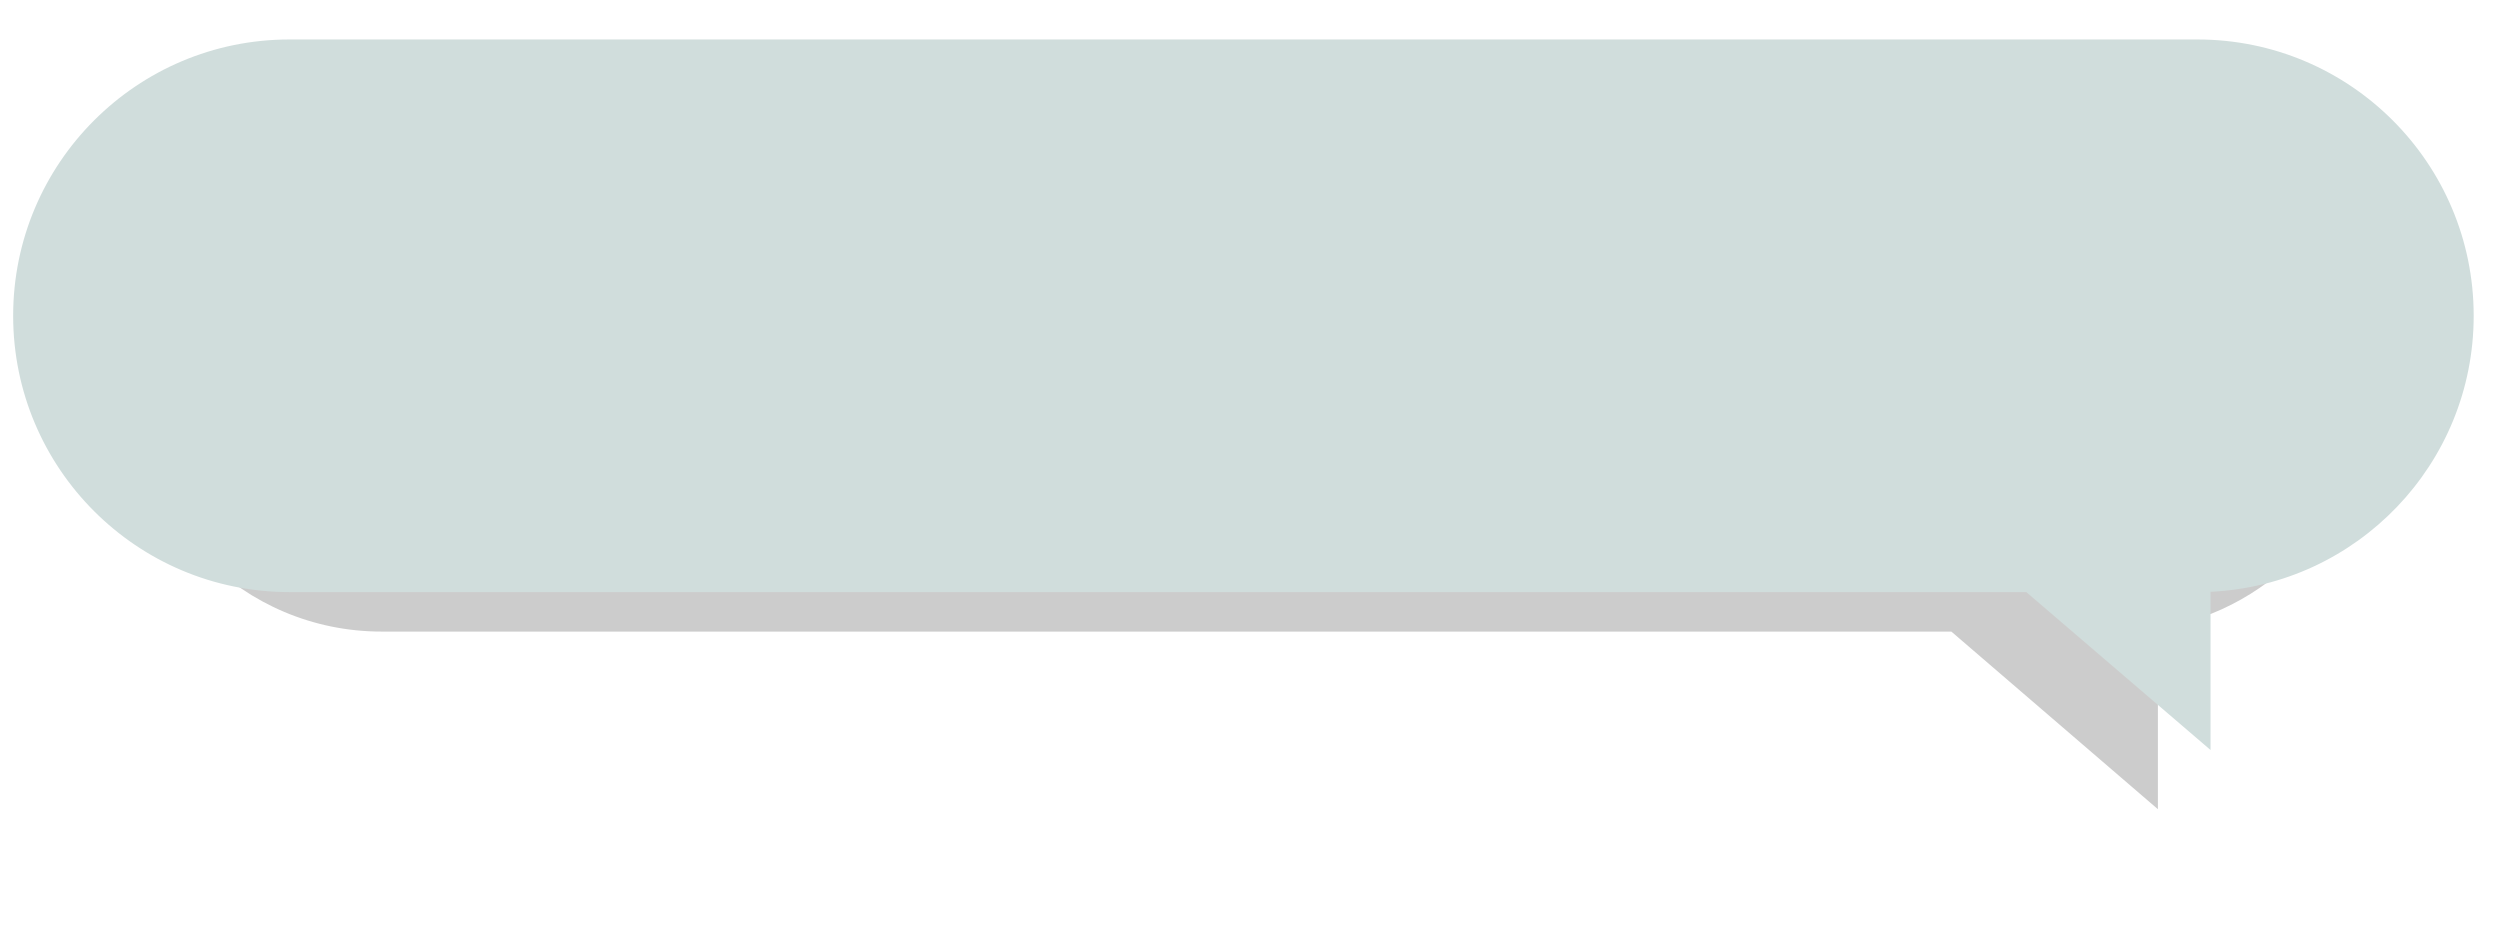 <?xml version="1.0" encoding="UTF-8" standalone="no"?><svg xmlns="http://www.w3.org/2000/svg" xmlns:xlink="http://www.w3.org/1999/xlink" fill="none" height="71.5" preserveAspectRatio="xMidYMid meet" style="fill: none" version="1" viewBox="0.0 0.0 190.0 71.5" width="190" zoomAndPan="magnify"><g filter="url(#a)" id="change1_1"><path clip-rule="evenodd" d="M29 10C18.507 10 10 18.507 10 29C10 39.493 18.507 48 29 48H148.302L164 61.5V47.764C173.068 46.326 180 38.473 180 29C180 18.507 171.493 10 161 10H29Z" fill="#000000" fill-opacity="0.2" fill-rule="evenodd"/></g><g id="change2_1"><path clip-rule="evenodd" d="M22 3C10.402 3 1 12.402 1 24C1 35.598 10.402 45 22 45H154L168 57V44.977C179.134 44.455 188 35.263 188 24C188 12.402 178.598 3 167 3H22Z" fill="#d0dddc" fill-rule="evenodd"/></g><defs><filter color-interpolation-filters="sRGB" filterUnits="userSpaceOnUse" height="71.5" id="a" width="190" x="0" xlink:actuate="onLoad" xlink:show="other" xlink:type="simple" y="0"><feFlood flood-opacity="0" result="BackgroundImageFix"/><feBlend in="SourceGraphic" in2="BackgroundImageFix" result="shape"/><feGaussianBlur result="effect1_foregroundBlur_13_7" stdDeviation="5"/></filter></defs></svg>